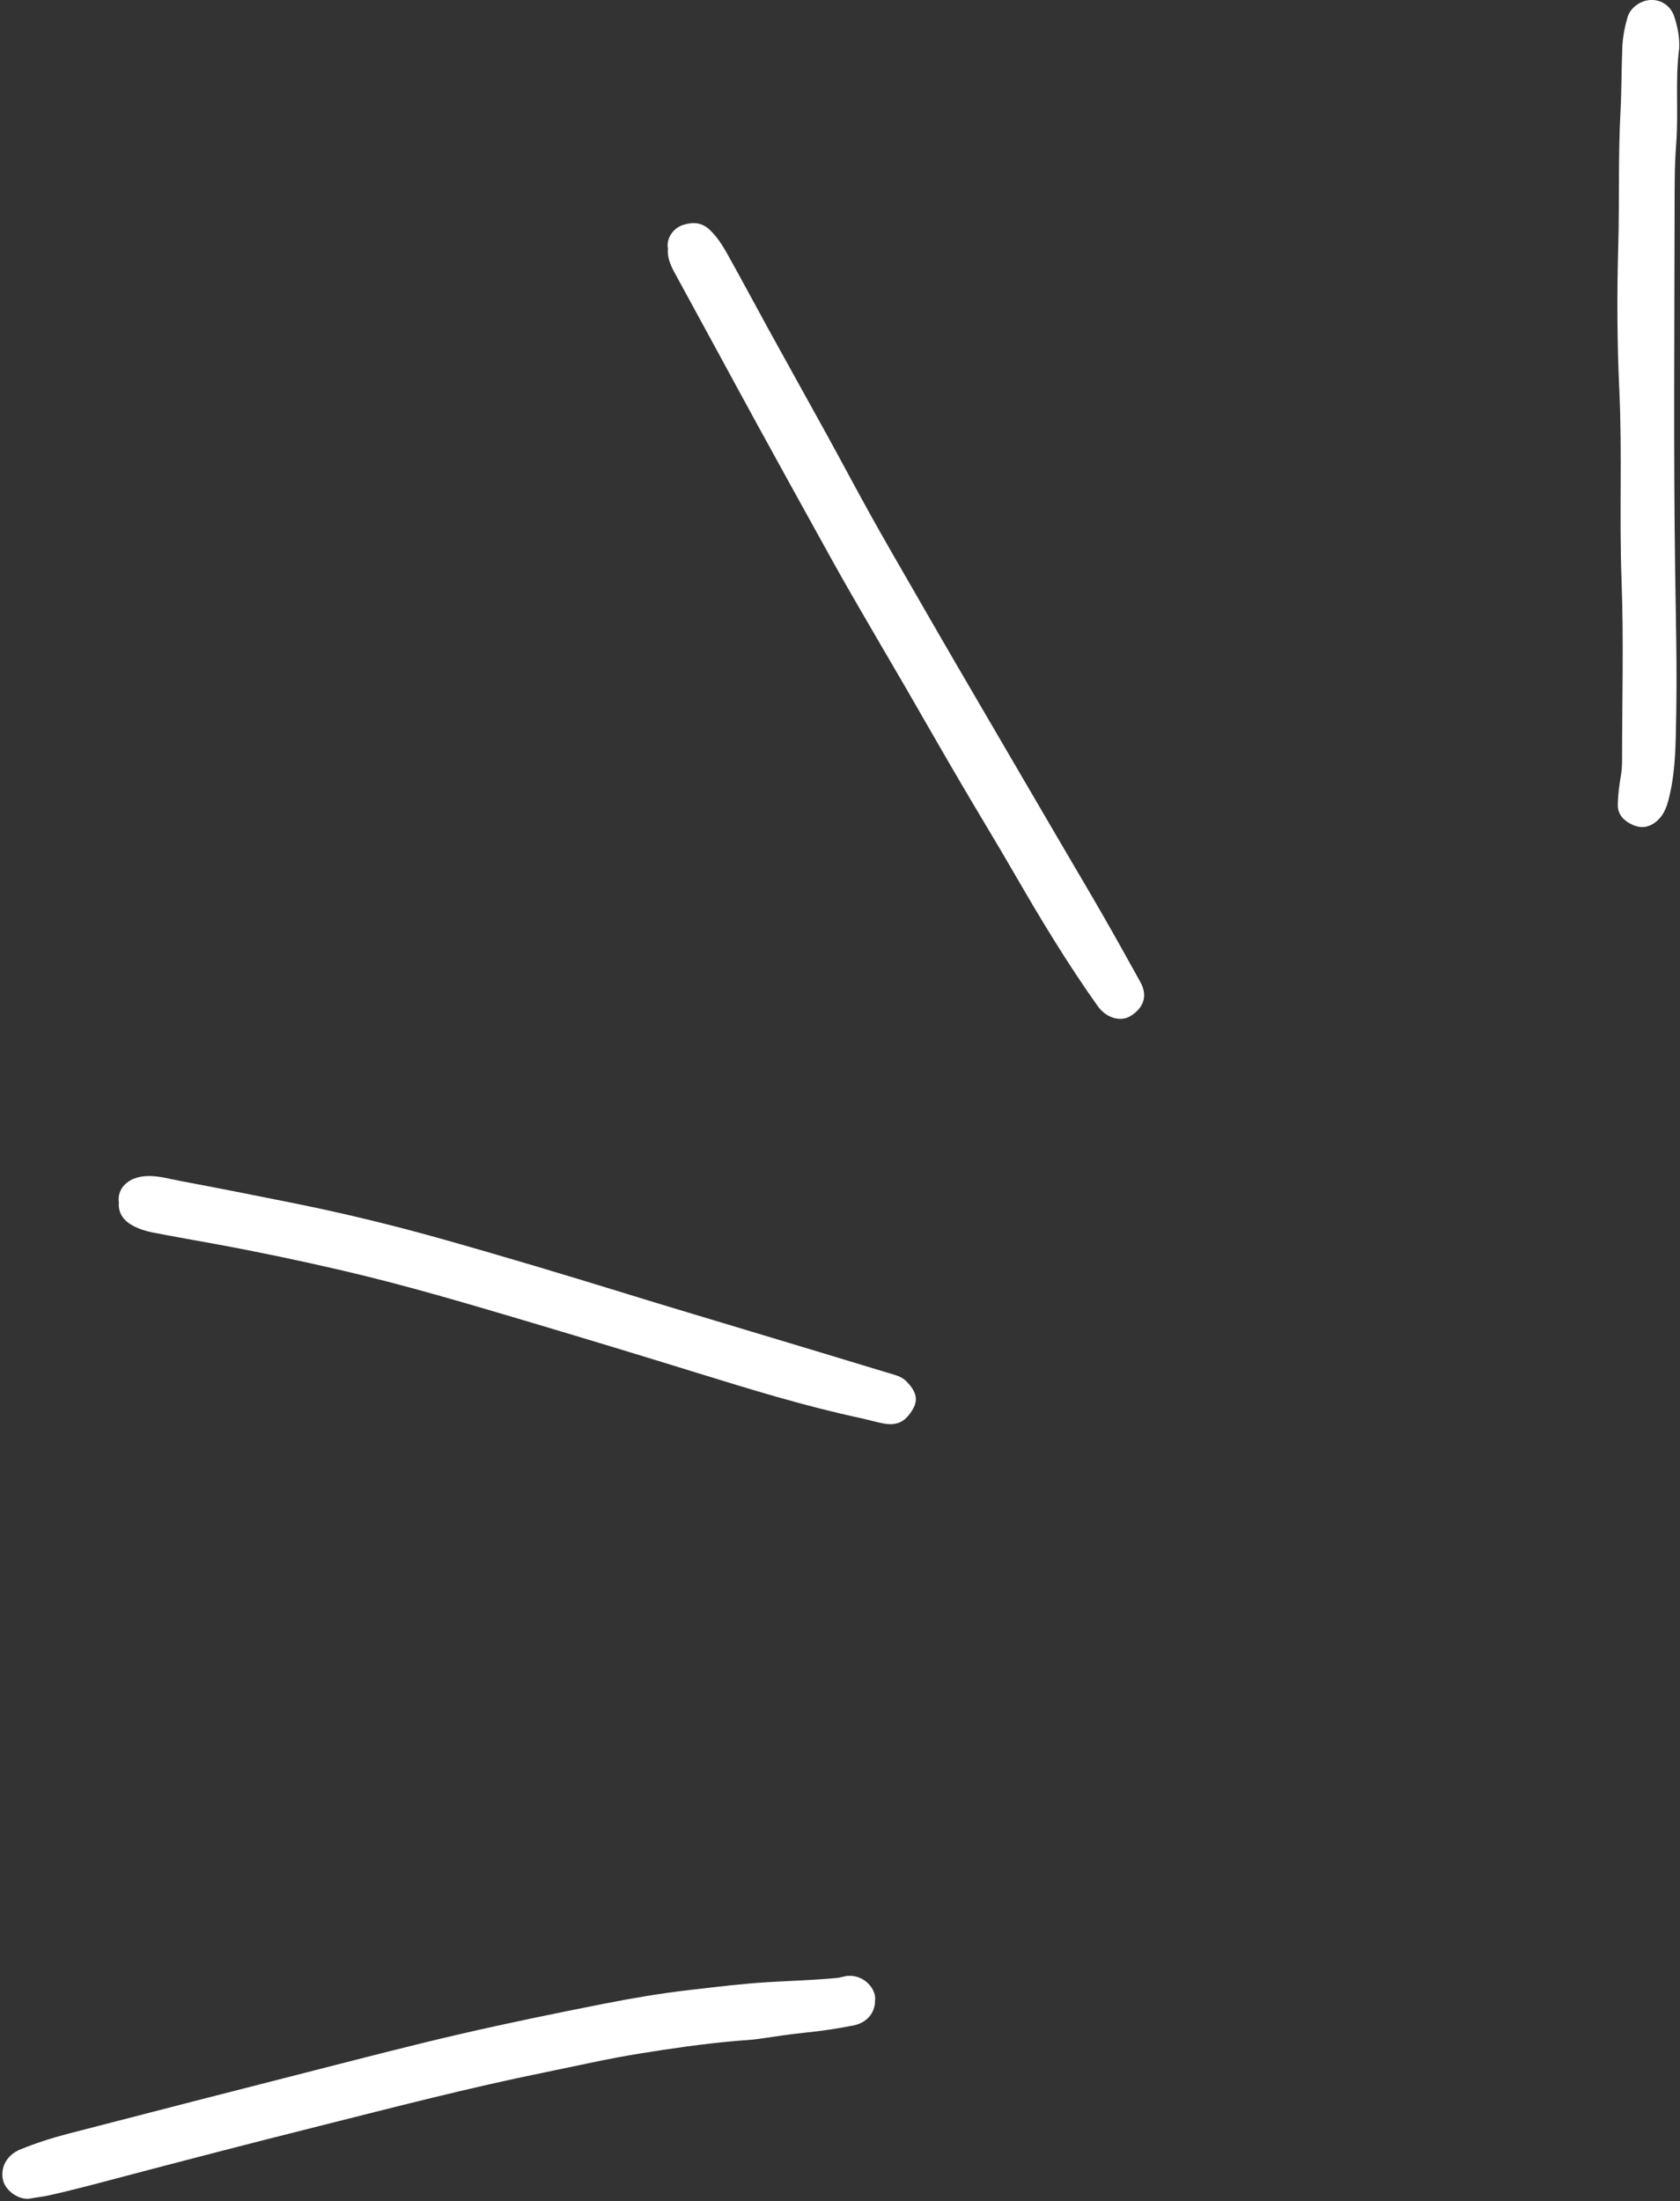 <?xml version="1.0" encoding="UTF-8" standalone="no"?><svg xmlns="http://www.w3.org/2000/svg" xmlns:xlink="http://www.w3.org/1999/xlink" fill="#000000" height="382.4" preserveAspectRatio="xMidYMid meet" version="1" viewBox="-0.4 -0.0 292.0 382.4" width="292" zoomAndPan="magnify"><rect x="-0.4" y="-0.0" width="292.0" height="382.4" fill="#333333" stroke="none"/><g id="change1_1"><path d="M115.68,43.12c-.3-1.72,.96-3.48,2.58-4.02,1.74-.57,3.33-.5,4.75,.88,1.2,1.16,2.11,2.54,2.91,3.97,2.48,4.42,4.86,8.9,7.3,13.34,3.36,6.11,6.77,12.2,10.13,18.31,2.54,4.61,5,9.27,7.56,13.87,2.33,4.2,4.74,8.35,7.14,12.51,2.65,4.62,5.32,9.23,8,13.84,3.01,5.17,6.04,10.33,9.05,15.5,2.95,5.05,5.9,10.11,8.86,15.16,2.42,4.14,4.88,8.27,7.27,12.43,2.23,3.88,4.4,7.79,6.57,11.7,1.61,2.9,0,4.87-1.7,5.91-1.79,1.1-4.26,.3-5.67-1.67-5.27-7.4-9.96-15.16-14.5-23.03-3.19-5.52-6.52-10.96-9.74-16.47-3.09-5.28-6.12-10.6-9.18-15.89-3.14-5.4-6.31-10.78-9.43-16.2-1.97-3.42-3.88-6.87-5.79-10.33-3.54-6.39-7.07-12.79-10.58-19.19-2.5-4.56-4.97-9.13-7.46-13.7-2.33-4.28-4.67-8.55-6.99-12.83-.7-1.29-1.21-2.64-1.07-4.1Z" fill="#ffffff"/></g><g id="change1_2"><path d="M151.69,347.7c-.03,2.07-1.46,3.74-3.74,4.2-2.83,.57-5.68,.98-8.55,1.27-2.6,.26-5.19,.68-7.78,1.05-1.49,.22-3.01,.27-4.5,.41-5.49,.49-10.94,1.29-16.36,2.16-5.5,.88-10.93,2.14-16.39,3.25-13.25,2.68-26.34,6.09-39.44,9.38-11.84,2.97-23.66,6.04-35.47,9.16-3.81,1.01-7.61,2.02-11.46,2.87-1.03,.23-2.07,.32-3.1,.52-1.92,.37-4.29-1.29-4.75-3.1-.57-2.25,.62-4.45,2.93-5.4,2.8-1.16,5.69-2.07,8.61-2.82,14.23-3.69,28.48-7.35,42.72-10.98,8.46-2.16,16.91-4.36,25.41-6.32,8.24-1.9,16.52-3.6,24.82-5.23,4.95-.97,9.93-1.82,14.93-2.39,4.49-.51,8.98-1.08,13.5-1.35,3.99-.24,8-.34,11.98-.73,.52-.05,1.02-.22,1.54-.31,2.97-.51,5.47,2.17,5.09,4.37Z" fill="#ffffff"/></g><g id="change1_3"><path d="M20.25,208.87c-.3-2.31,1.51-4.39,4.85-4.54,1.98-.09,3.9,.49,5.83,.85,6.57,1.23,13.12,2.53,19.67,3.85,8.56,1.72,17.03,3.77,25.44,6.13,10.75,3.02,21.44,6.23,32.12,9.52,7.28,2.25,14.59,4.42,21.88,6.62,7.99,2.41,15.98,4.81,23.96,7.24,1.11,.34,2.27,.56,3.17,1.48,1.6,1.64,2.08,3.1,1.12,4.76-1.26,2.18-2.69,2.97-5.05,2.55-1.35-.24-2.68-.65-4.02-.94-9.58-2.05-18.93-4.92-28.28-7.81-10.04-3.11-20.1-6.16-30.18-9.15-10.45-3.1-20.9-6.19-31.52-8.66-7.34-1.71-14.71-3.26-22.13-4.62-3.67-.68-7.35-1.3-11.02-2.03-1.09-.21-2.19-.56-3.17-1.05-1.69-.85-2.83-2.15-2.66-4.21Z" fill="#ffffff"/></g><g id="change1_4"><path d="M291.46,8.39c-.73,5.51-.09,11.07-.52,16.58-.31,3.96-.27,7.9-.28,11.84-.03,20.85-.2,41.71,.1,62.55,.12,8.3,.34,16.61,.18,24.9-.09,4.57-.07,9.2-1.1,13.72-.4,1.74-.82,3.42-2.28,4.68-1.32,1.13-2.7,1.32-4.21,.64-1.46-.66-2.58-1.74-2.56-3.43,.02-1.7,.24-3.4,.53-5.08,.15-.86,.21-1.7,.21-2.55,0-10.49,.3-21-.09-31.47-.41-10.95,.13-21.89-.38-32.82-.4-8.44-.43-16.88-.19-25.3,.22-7.71-.03-15.43,.38-23.12,.2-3.75,.17-7.5,.32-11.24,.07-1.77,.4-3.53,.89-5.23,.5-1.77,2.35-3.05,4.18-3.07,1.81-.02,3.41,1.12,3.99,2.96,.56,1.76,.92,3.56,.83,5.43Z" fill="#ffffff"/></g></svg>